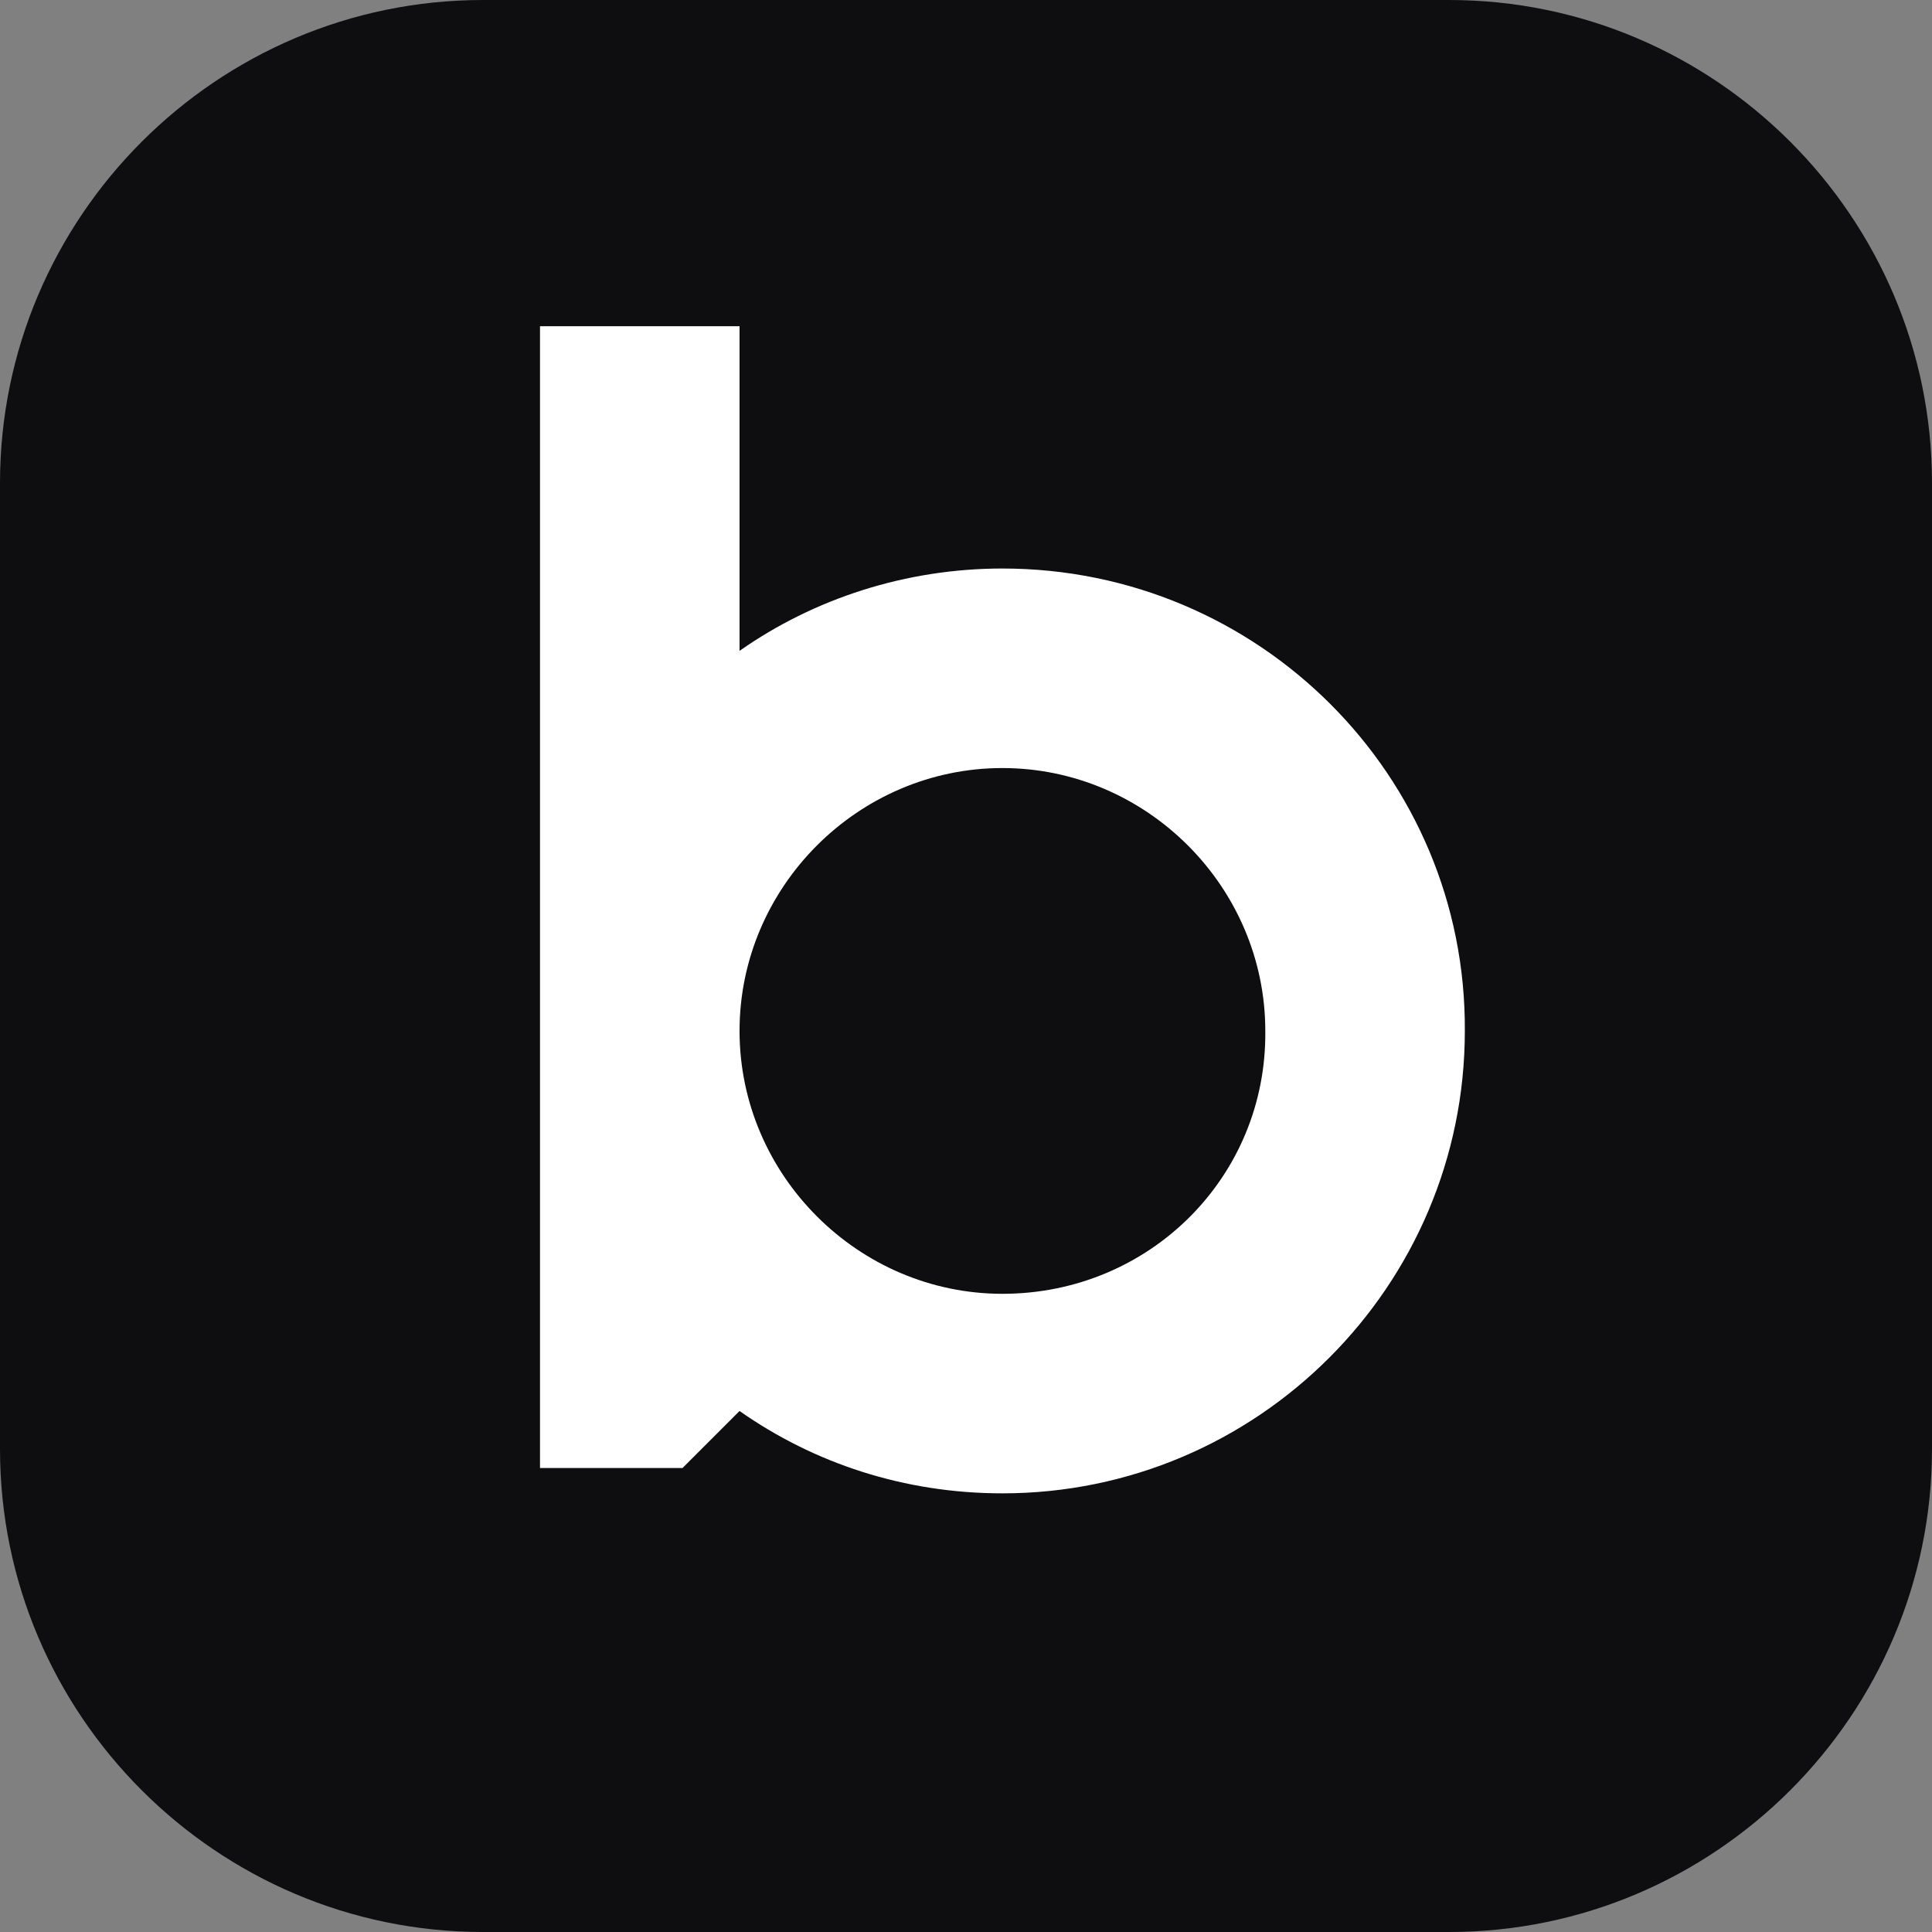 <?xml version="1.0" encoding="utf-8"?>
<!-- Generator: Adobe Illustrator 25.4.1, SVG Export Plug-In . SVG Version: 6.00 Build 0)  -->
<svg version="1.1" id="Слой_1" xmlns="http://www.w3.org/2000/svg" xmlns:xlink="http://www.w3.org/1999/xlink" x="0px" y="0px"
	 viewBox="0 0 122 122" style="enable-background:new 0 0 122 122;" xml:space="preserve">
<rect x="0" y="0" width="122" height="122" fill="#808080" stroke="none"/>
<style type="text/css">
	.st0{fill:#0E0E10;}
	.st1{fill:#FFFFFF;}
</style>
<path class="st0" d="M91.5,122h-61C13.7,122,0,108.3,0,91.5v-61C0,13.7,13.7,0,30.5,0h61C108.3,0,122,13.7,122,30.5v61
	C122,108.3,108.3,122,91.5,122z"/>
<g>
	<path class="st1" d="M63.3,35.9c-6.1,0-11.9,1.9-16.6,5.2V20.6H34.1v72.1h9l3.6-3.6l0,0c4.7,3.3,10.4,5.2,16.6,5.2
		c16.1,0,29.2-13.1,29.2-29.2C92.6,49,79.5,35.9,63.3,35.9z M63.3,81.7c-9.1,0-16.6-7.5-16.6-16.6s7.5-16.6,16.6-16.6
		c9.1,0,16.6,7.5,16.6,16.6C80,74.3,72.6,81.7,63.3,81.7z"/>
</g>
</svg>
